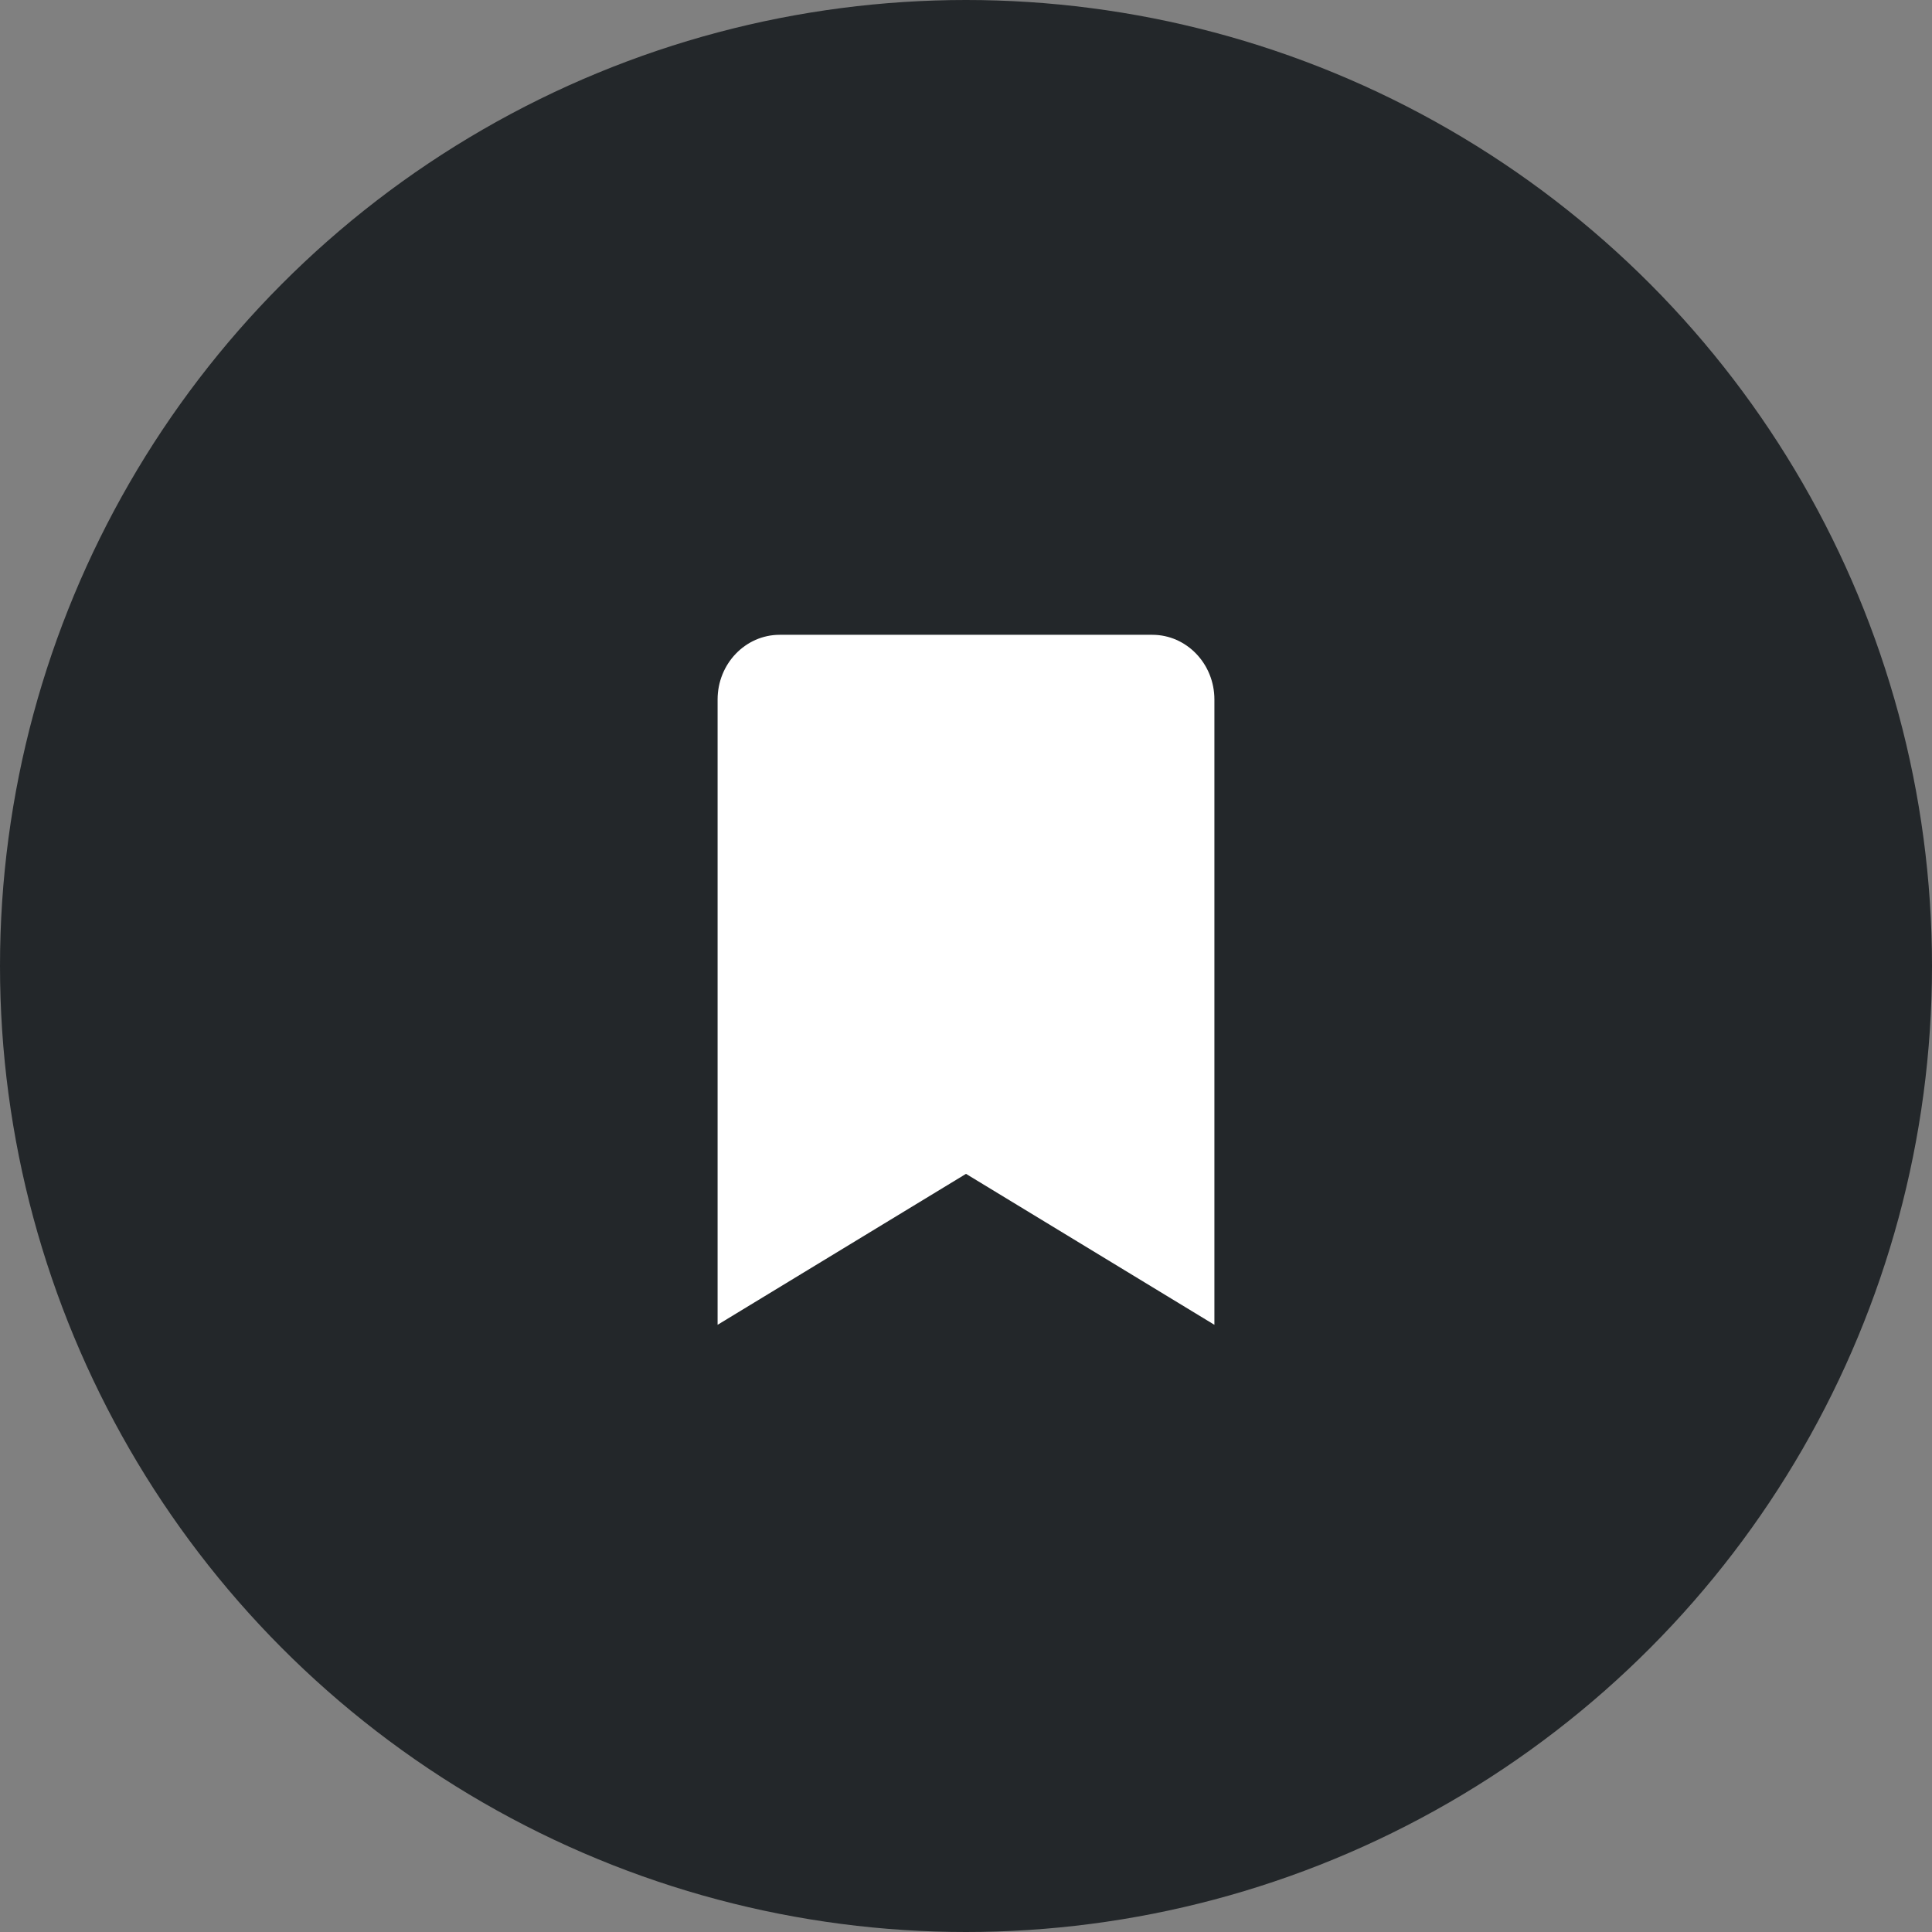 <svg width="70" height="70" viewBox="0 0 70 70" fill="none" xmlns="http://www.w3.org/2000/svg">
<rect x="0" y="0" width="70" height="70" fill="#808080" stroke="none"/>
<circle cx="35" cy="35" r="35" fill="#23272A"/>
<g clip-path="url(#clip0_527_2606)">
<path d="M44 25.344V48L35 42.531L26 48V25.344C26 24.05 27.008 23 28.25 23H41.75C42.992 23 44 24.05 44 25.344Z" fill="white"/>
</g>
<defs>
<clipPath id="clip0_527_2606">
<rect width="18" height="25" fill="white" transform="translate(26 23)"/>
</clipPath>
</defs>
</svg>
